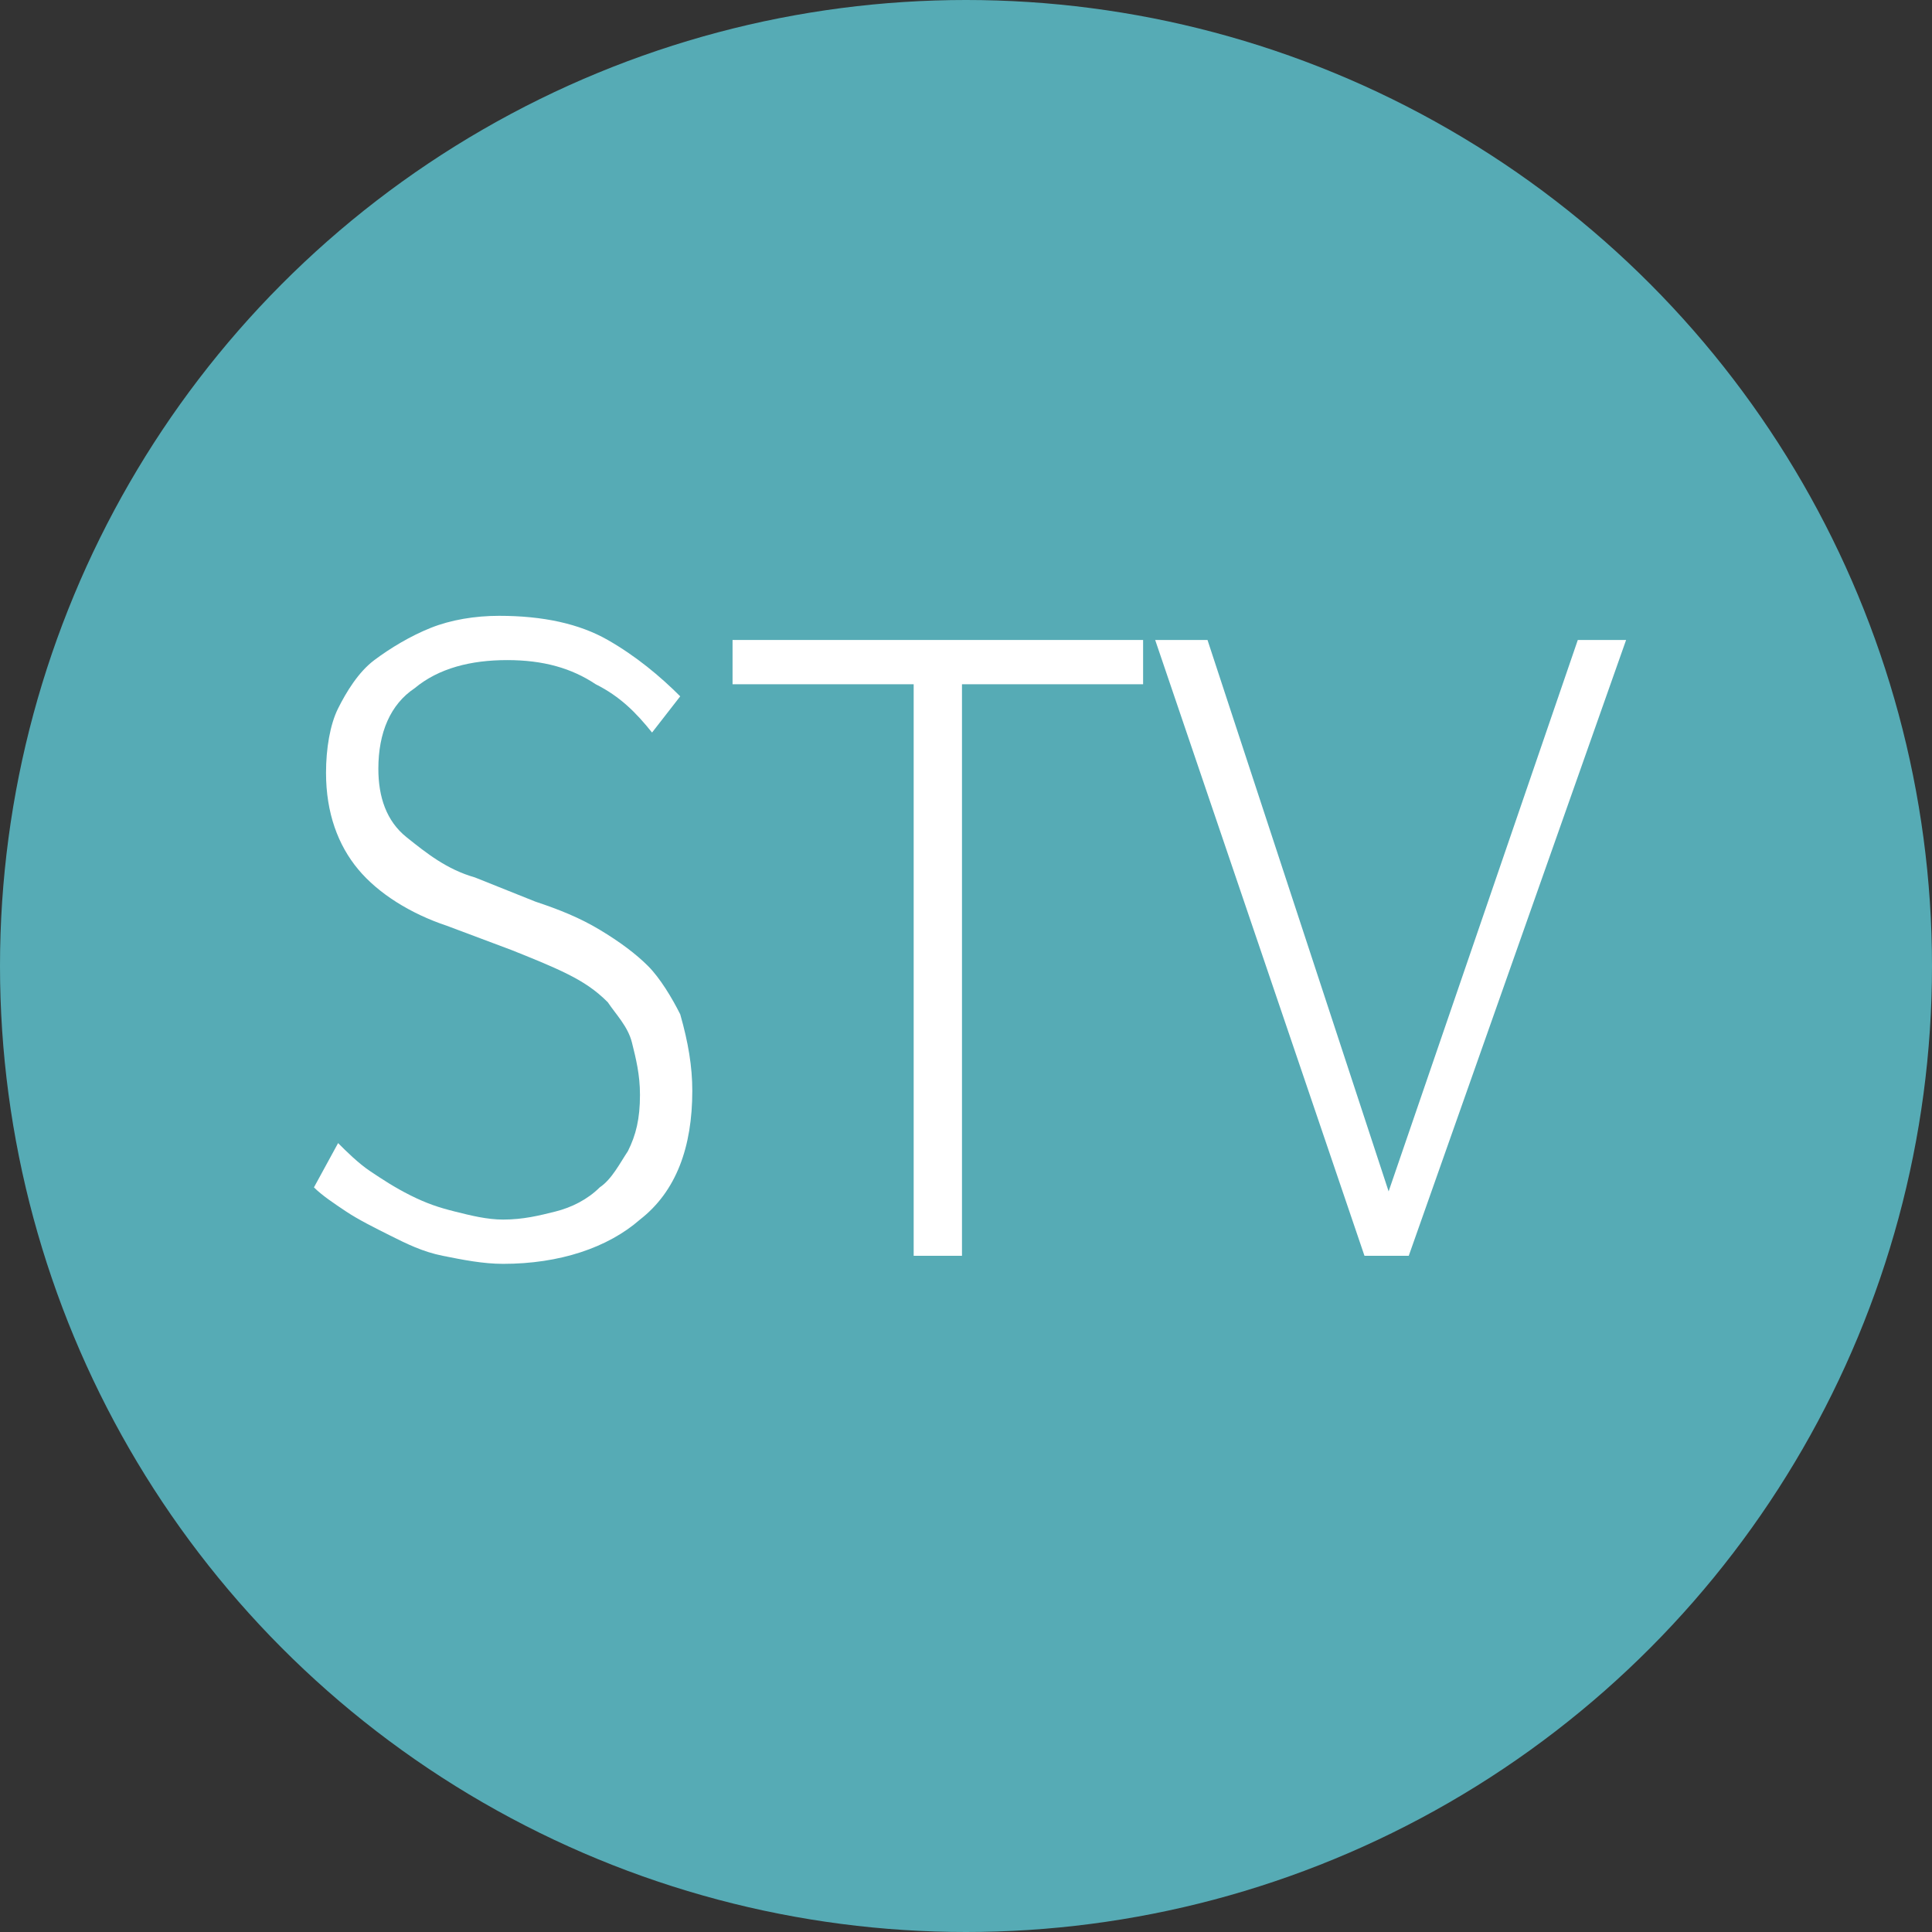 <?xml version="1.0" encoding="utf-8"?>
<!-- Generator: Adobe Illustrator 23.0.6, SVG Export Plug-In . SVG Version: 6.00 Build 0)  -->
<svg version="1.1" id="Слой_1" xmlns="http://www.w3.org/2000/svg" xmlns:xlink="http://www.w3.org/1999/xlink" x="0px" y="0px"
	 viewBox="0 0 48 48" style="enable-background:new 0 0 48 48;" xml:space="preserve">
<rect x="0" y="0" width="48" height="48" fill="#333333" stroke="none"/>
<style type="text/css">
	.st0{fill:#56ABB5;}
	.st1{fill:#FFFFFF;}
</style>
<circle class="st0" cx="24" cy="24" r="24"/>
<g>
	<path class="st1" d="M17.2,27.1c0,1.4-0.4,2.5-1.3,3.2c-0.8,0.7-2,1.1-3.4,1.1c-0.5,0-1-0.1-1.5-0.2c-0.5-0.1-0.9-0.3-1.3-0.5
		s-0.8-0.4-1.1-0.6S8,29.7,7.8,29.5l0.6-1.1c0.2,0.2,0.5,0.5,0.8,0.7c0.3,0.2,0.6,0.4,1,0.6c0.4,0.2,0.7,0.3,1.1,0.4
		s0.8,0.2,1.2,0.2c0.5,0,0.9-0.1,1.3-0.2c0.4-0.1,0.8-0.3,1.1-0.6c0.3-0.2,0.5-0.6,0.7-0.9c0.2-0.4,0.3-0.8,0.3-1.4
		c0-0.5-0.1-0.9-0.2-1.3c-0.1-0.4-0.4-0.7-0.6-1c-0.3-0.3-0.6-0.5-1-0.7c-0.4-0.2-0.9-0.4-1.4-0.6l-1.6-0.6
		c-0.9-0.3-1.7-0.8-2.2-1.4c-0.5-0.6-0.8-1.4-0.8-2.4c0-0.6,0.1-1.2,0.3-1.6s0.5-0.9,0.9-1.2c0.4-0.3,0.9-0.6,1.4-0.8
		c0.5-0.2,1.1-0.3,1.7-0.3c1.1,0,2,0.2,2.7,0.6c0.7,0.4,1.3,0.9,1.8,1.4l-0.7,0.9c-0.4-0.5-0.8-0.9-1.4-1.2
		c-0.6-0.4-1.3-0.6-2.2-0.6c-0.9,0-1.7,0.2-2.3,0.7c-0.6,0.4-0.9,1.1-0.9,2c0,0.7,0.2,1.3,0.7,1.7s1,0.8,1.7,1l1.5,0.6
		c0.6,0.2,1.1,0.4,1.6,0.7c0.5,0.3,0.9,0.6,1.2,0.9c0.3,0.3,0.6,0.8,0.8,1.2C17.1,25.9,17.2,26.5,17.2,27.1z"/>
	<path class="st1" d="M22.7,31.2V17h-4.5v-1.1h10.2V17h-4.5v14.2H22.7z"/>
	<path class="st1" d="M33.9,31.2l-5.2-15.3H30l4.5,13.7l4.7-13.7h1.2l-5.4,15.3H33.9z"/>
</g>
</svg>
